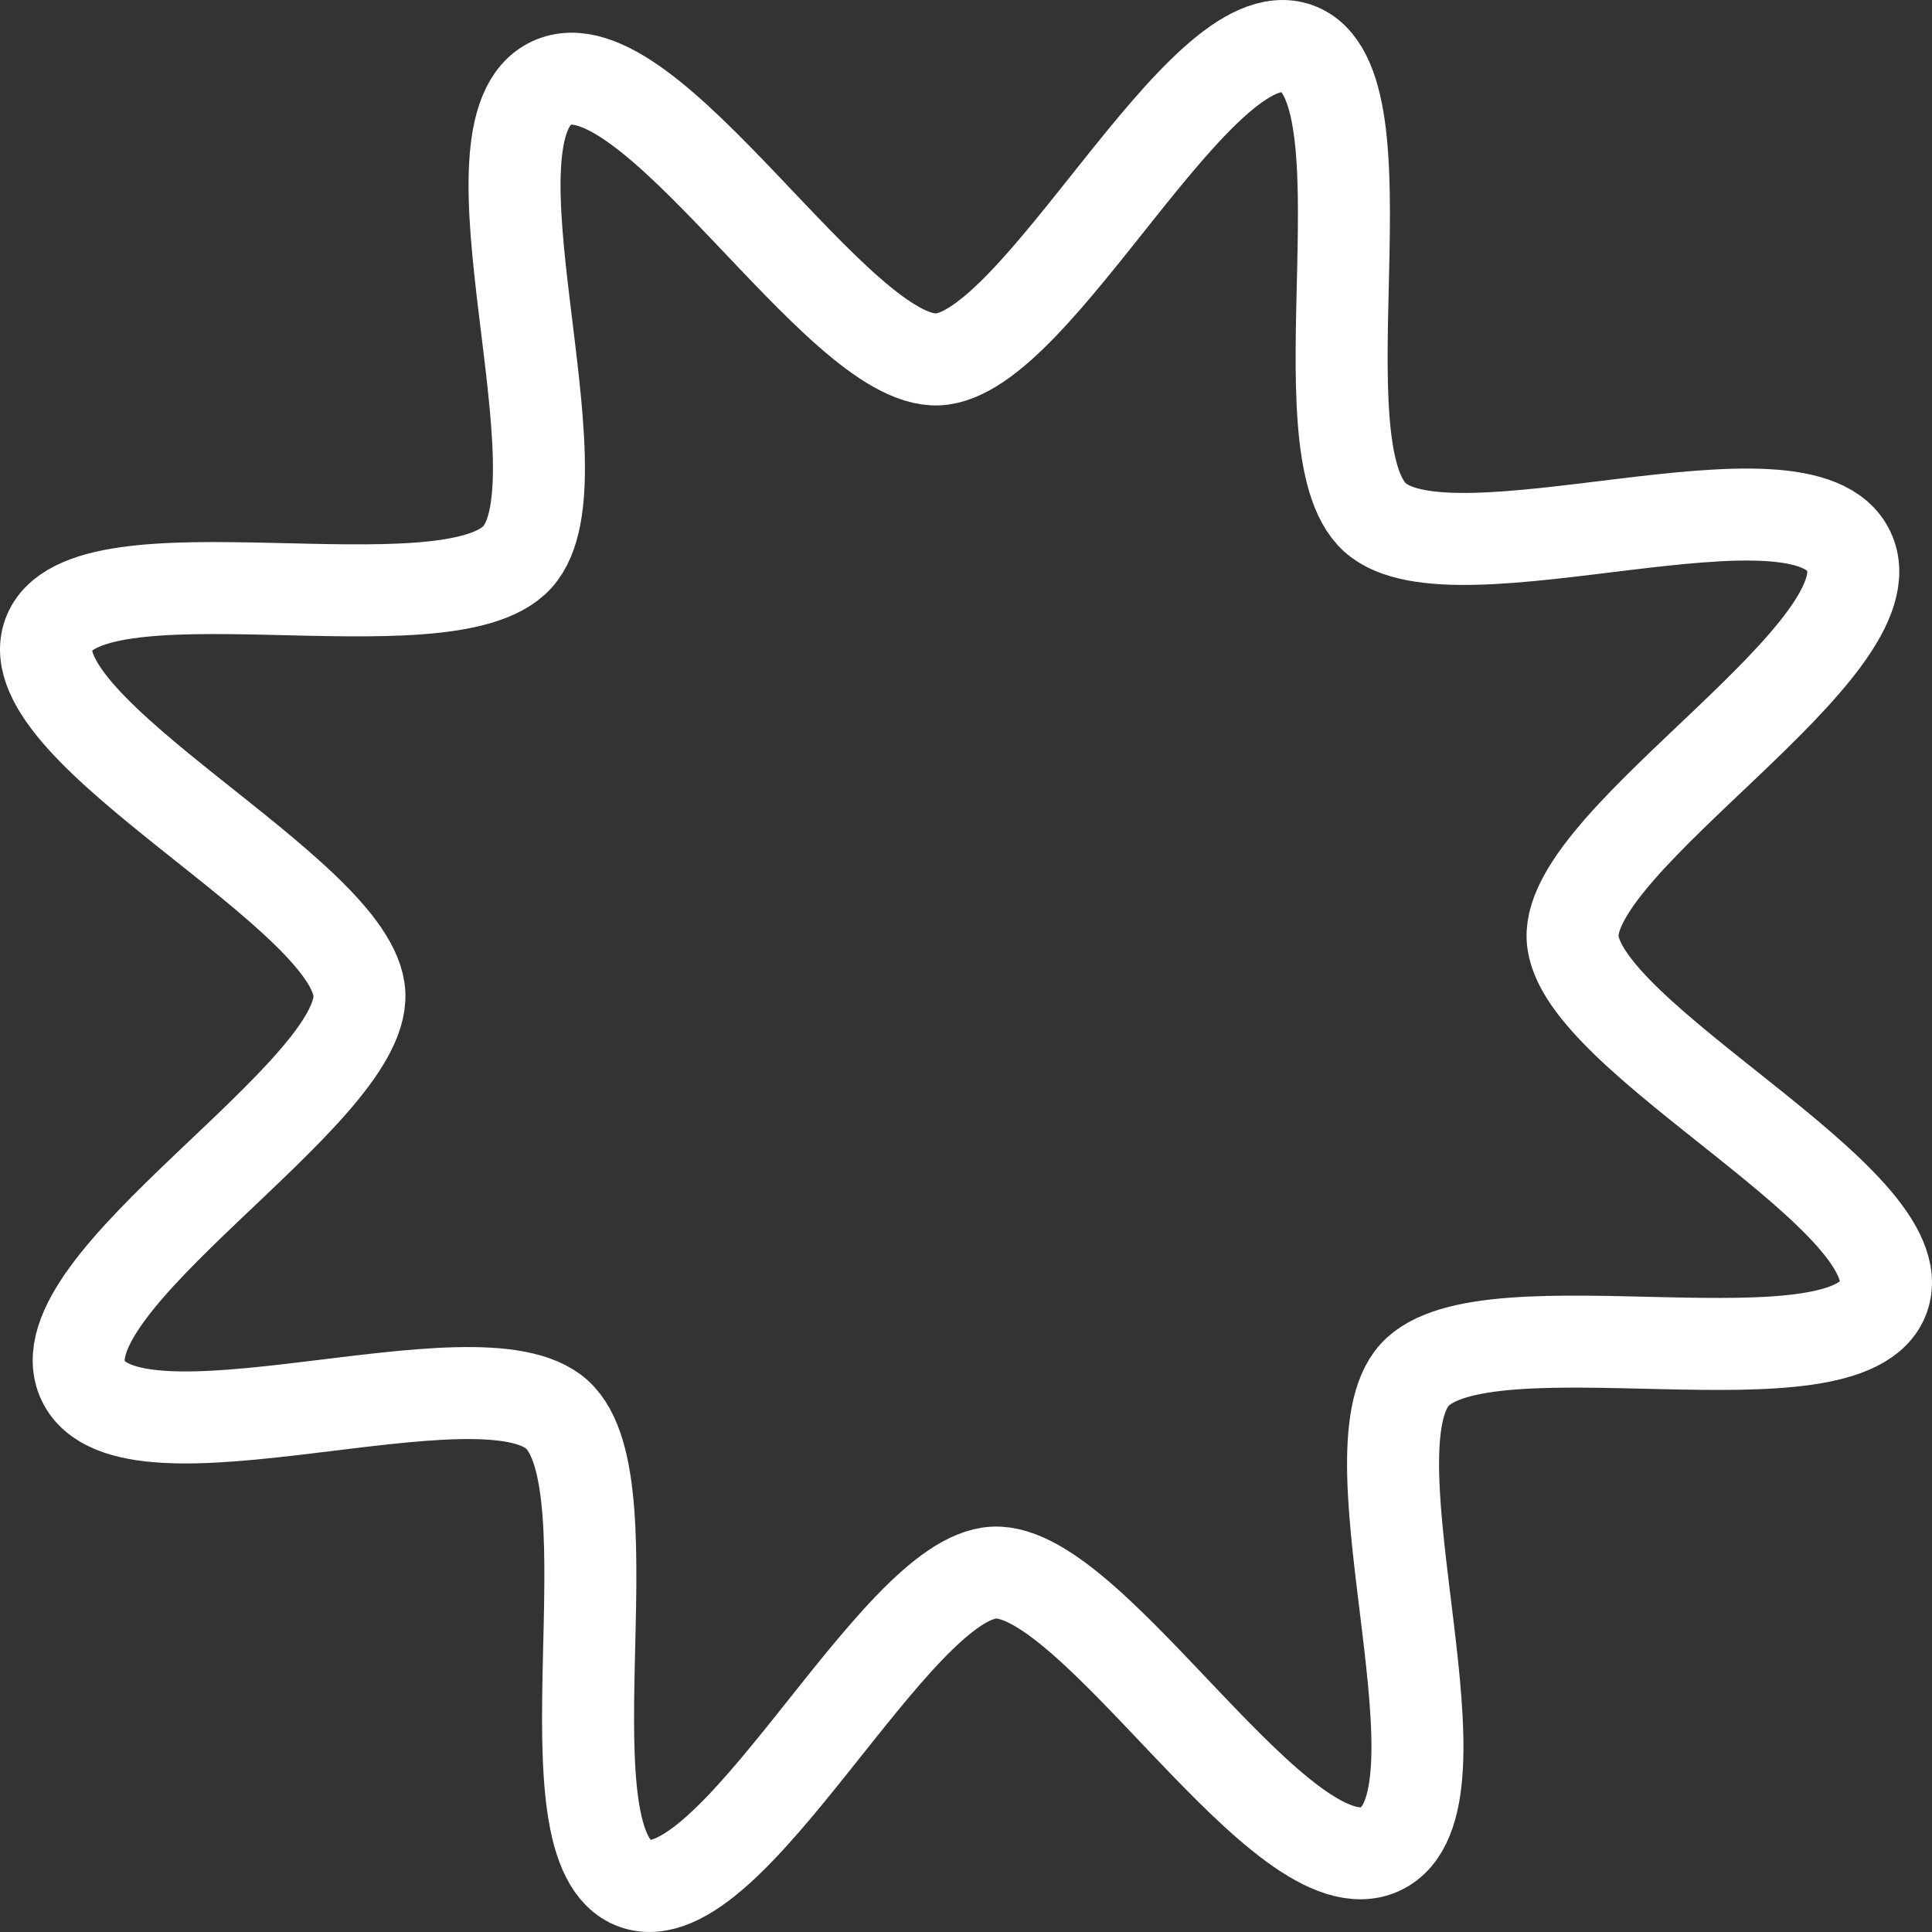 <?xml version="1.0" encoding="UTF-8"?>
<svg xmlns="http://www.w3.org/2000/svg" width="42" height="42" viewBox="0 0 42 42" fill="none">
  <rect x="0" y="0" width="42" height="42" fill="#333333" stroke="none"/>
  <path d="M1.806 30.011C0.814 27.899 7.913 23.803 7.813 21.611C7.713 19.418 0.294 15.903 1.055 13.801C1.816 11.698 9.716 13.801 11.248 12.109C12.78 10.417 9.876 2.797 11.989 1.806C14.101 0.814 18.197 7.913 20.389 7.813C22.582 7.713 26.096 0.294 28.199 1.055C30.302 1.816 28.199 9.716 29.891 11.248C31.583 12.78 39.203 9.876 40.194 11.989C41.185 14.101 34.087 18.196 34.187 20.389C34.287 22.582 41.706 26.096 40.945 28.199C40.184 30.302 32.284 28.199 30.752 29.891C29.22 31.583 32.124 39.203 30.011 40.194C27.899 41.185 23.803 34.087 21.611 34.187C19.418 34.287 15.904 41.706 13.801 40.945C11.698 40.184 13.801 32.284 12.109 30.752C10.417 29.22 2.797 32.124 1.806 30.011Z" stroke="white" stroke-width="2" stroke-miterlimit="10"></path>
</svg>
